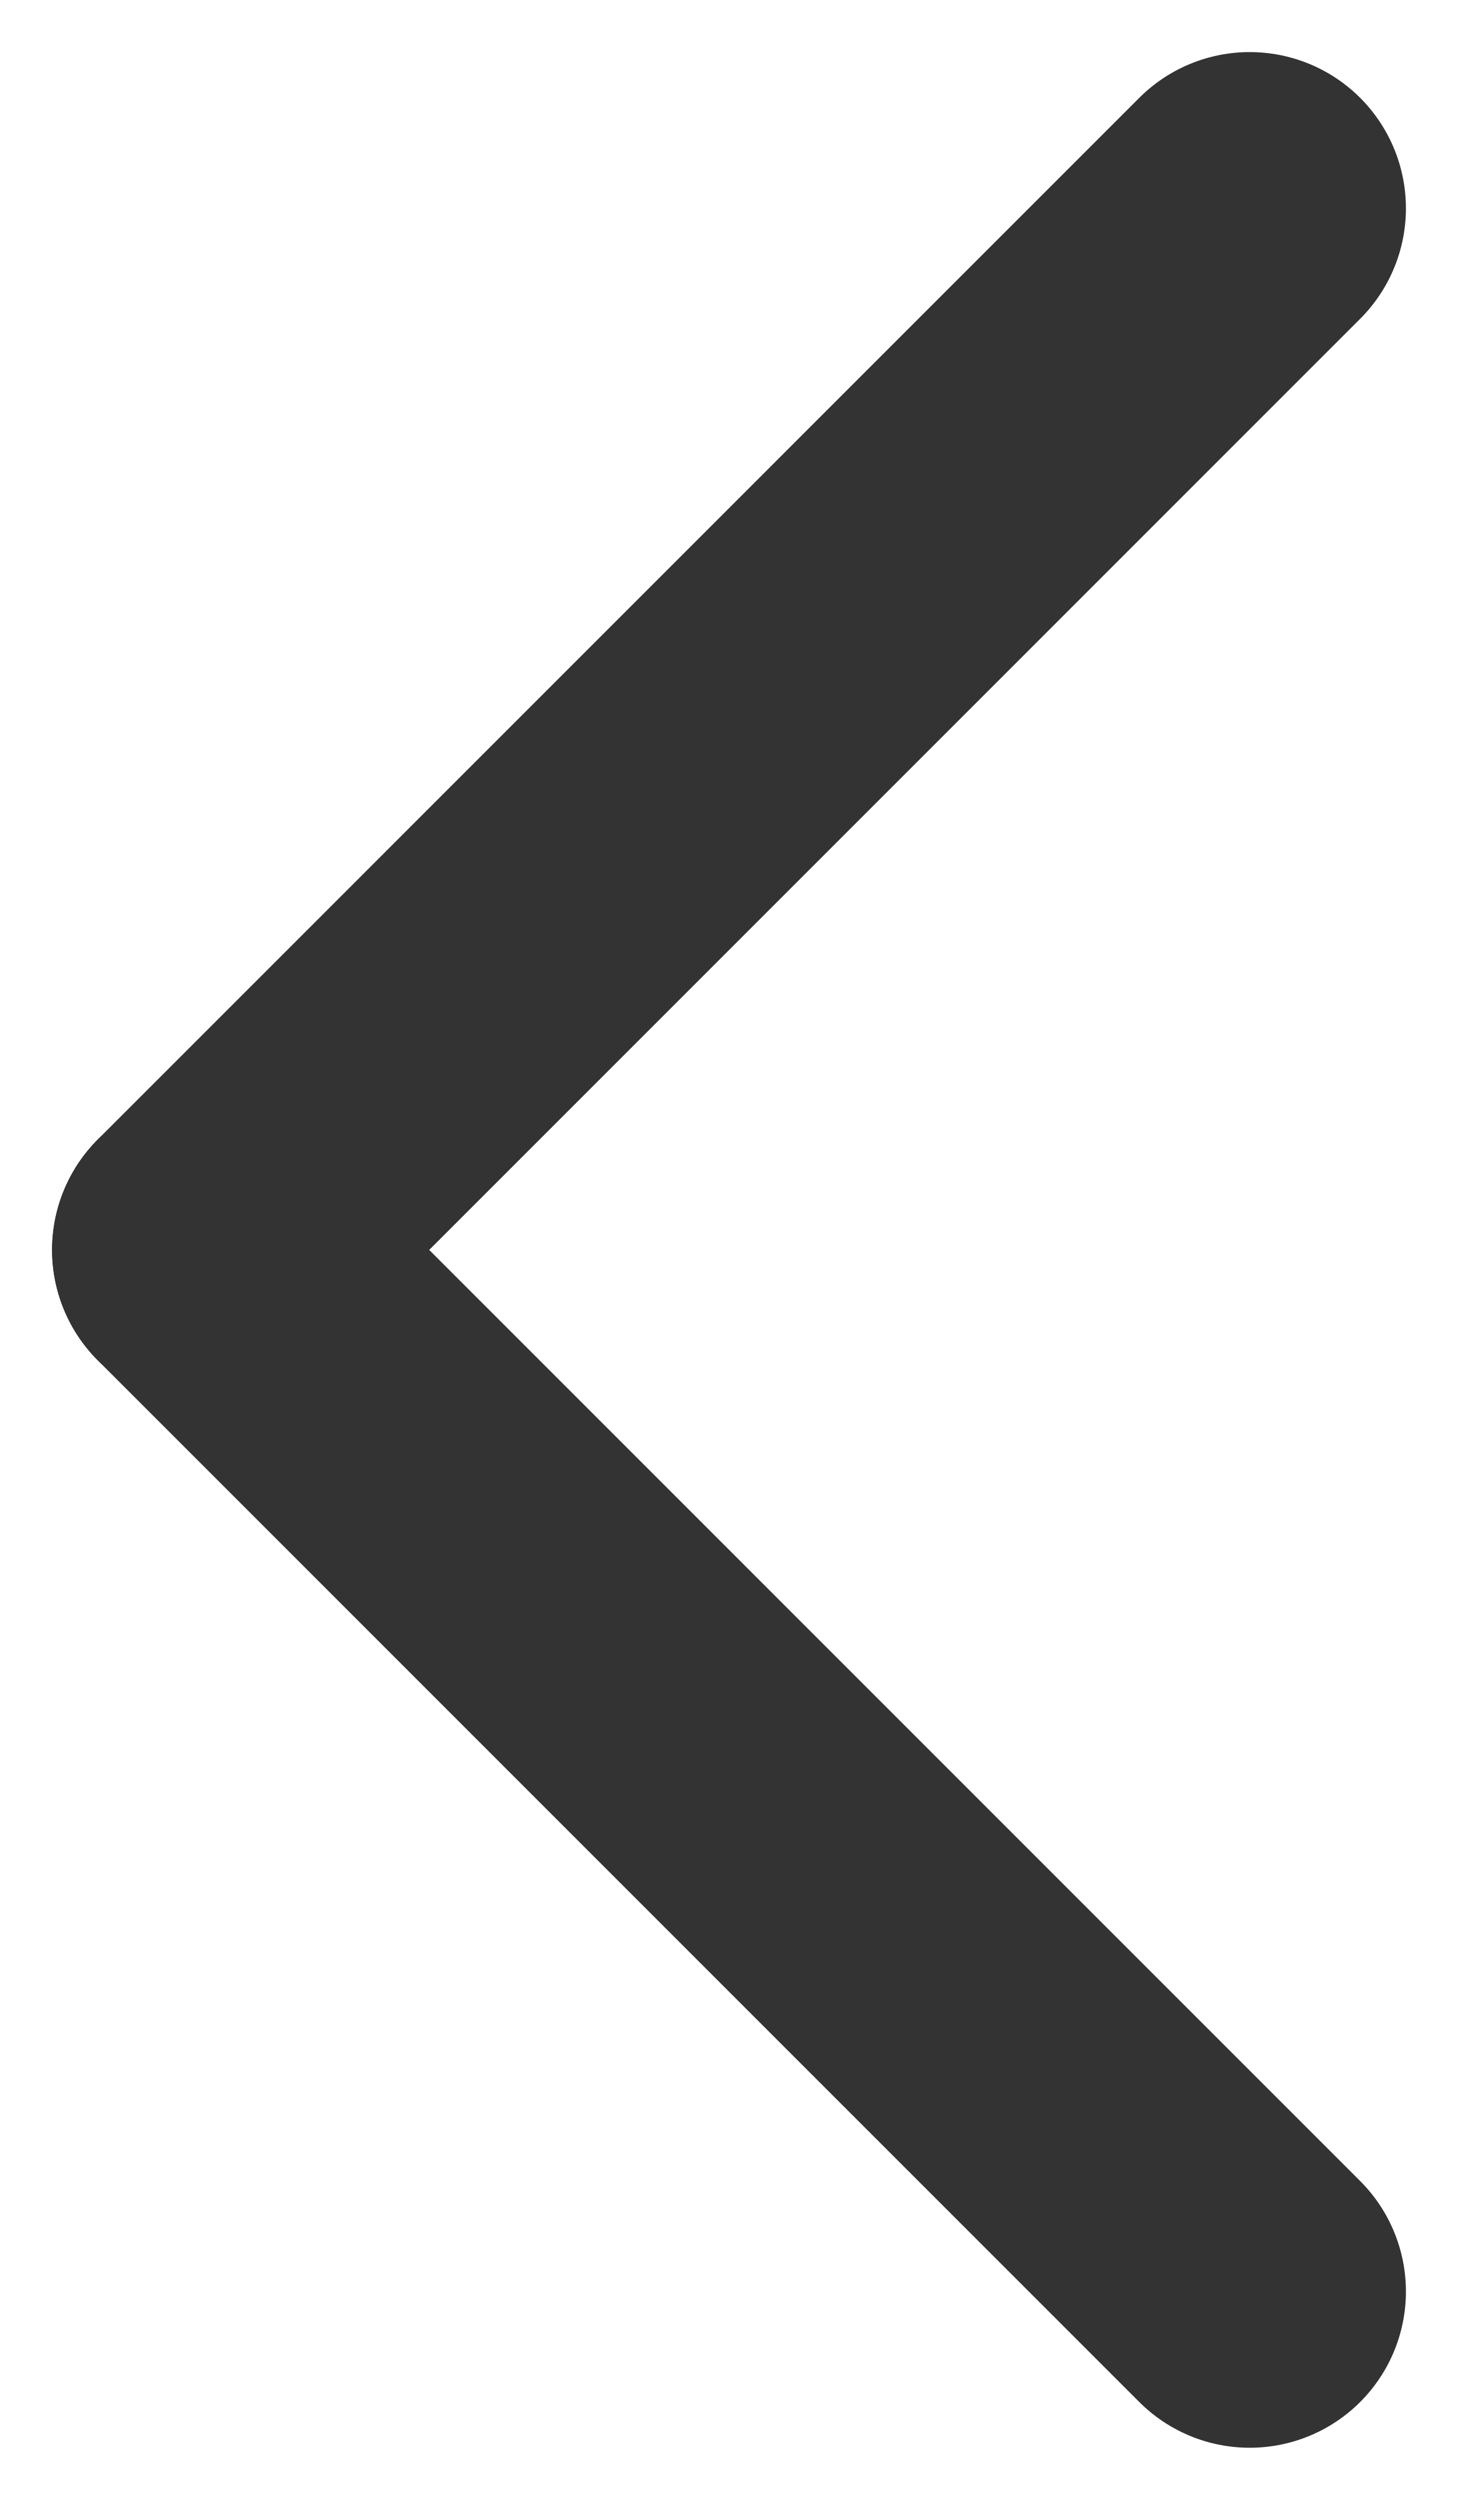 <svg width="14" height="24" viewBox="0 0 14 24" fill="none" xmlns="http://www.w3.org/2000/svg">
<path d="M2 12L12 2" stroke="#333333" stroke-width="3" stroke-linecap="round"/>
<path d="M2 12L12 22" stroke="#333333" stroke-width="3" stroke-linecap="round"/>
</svg>
